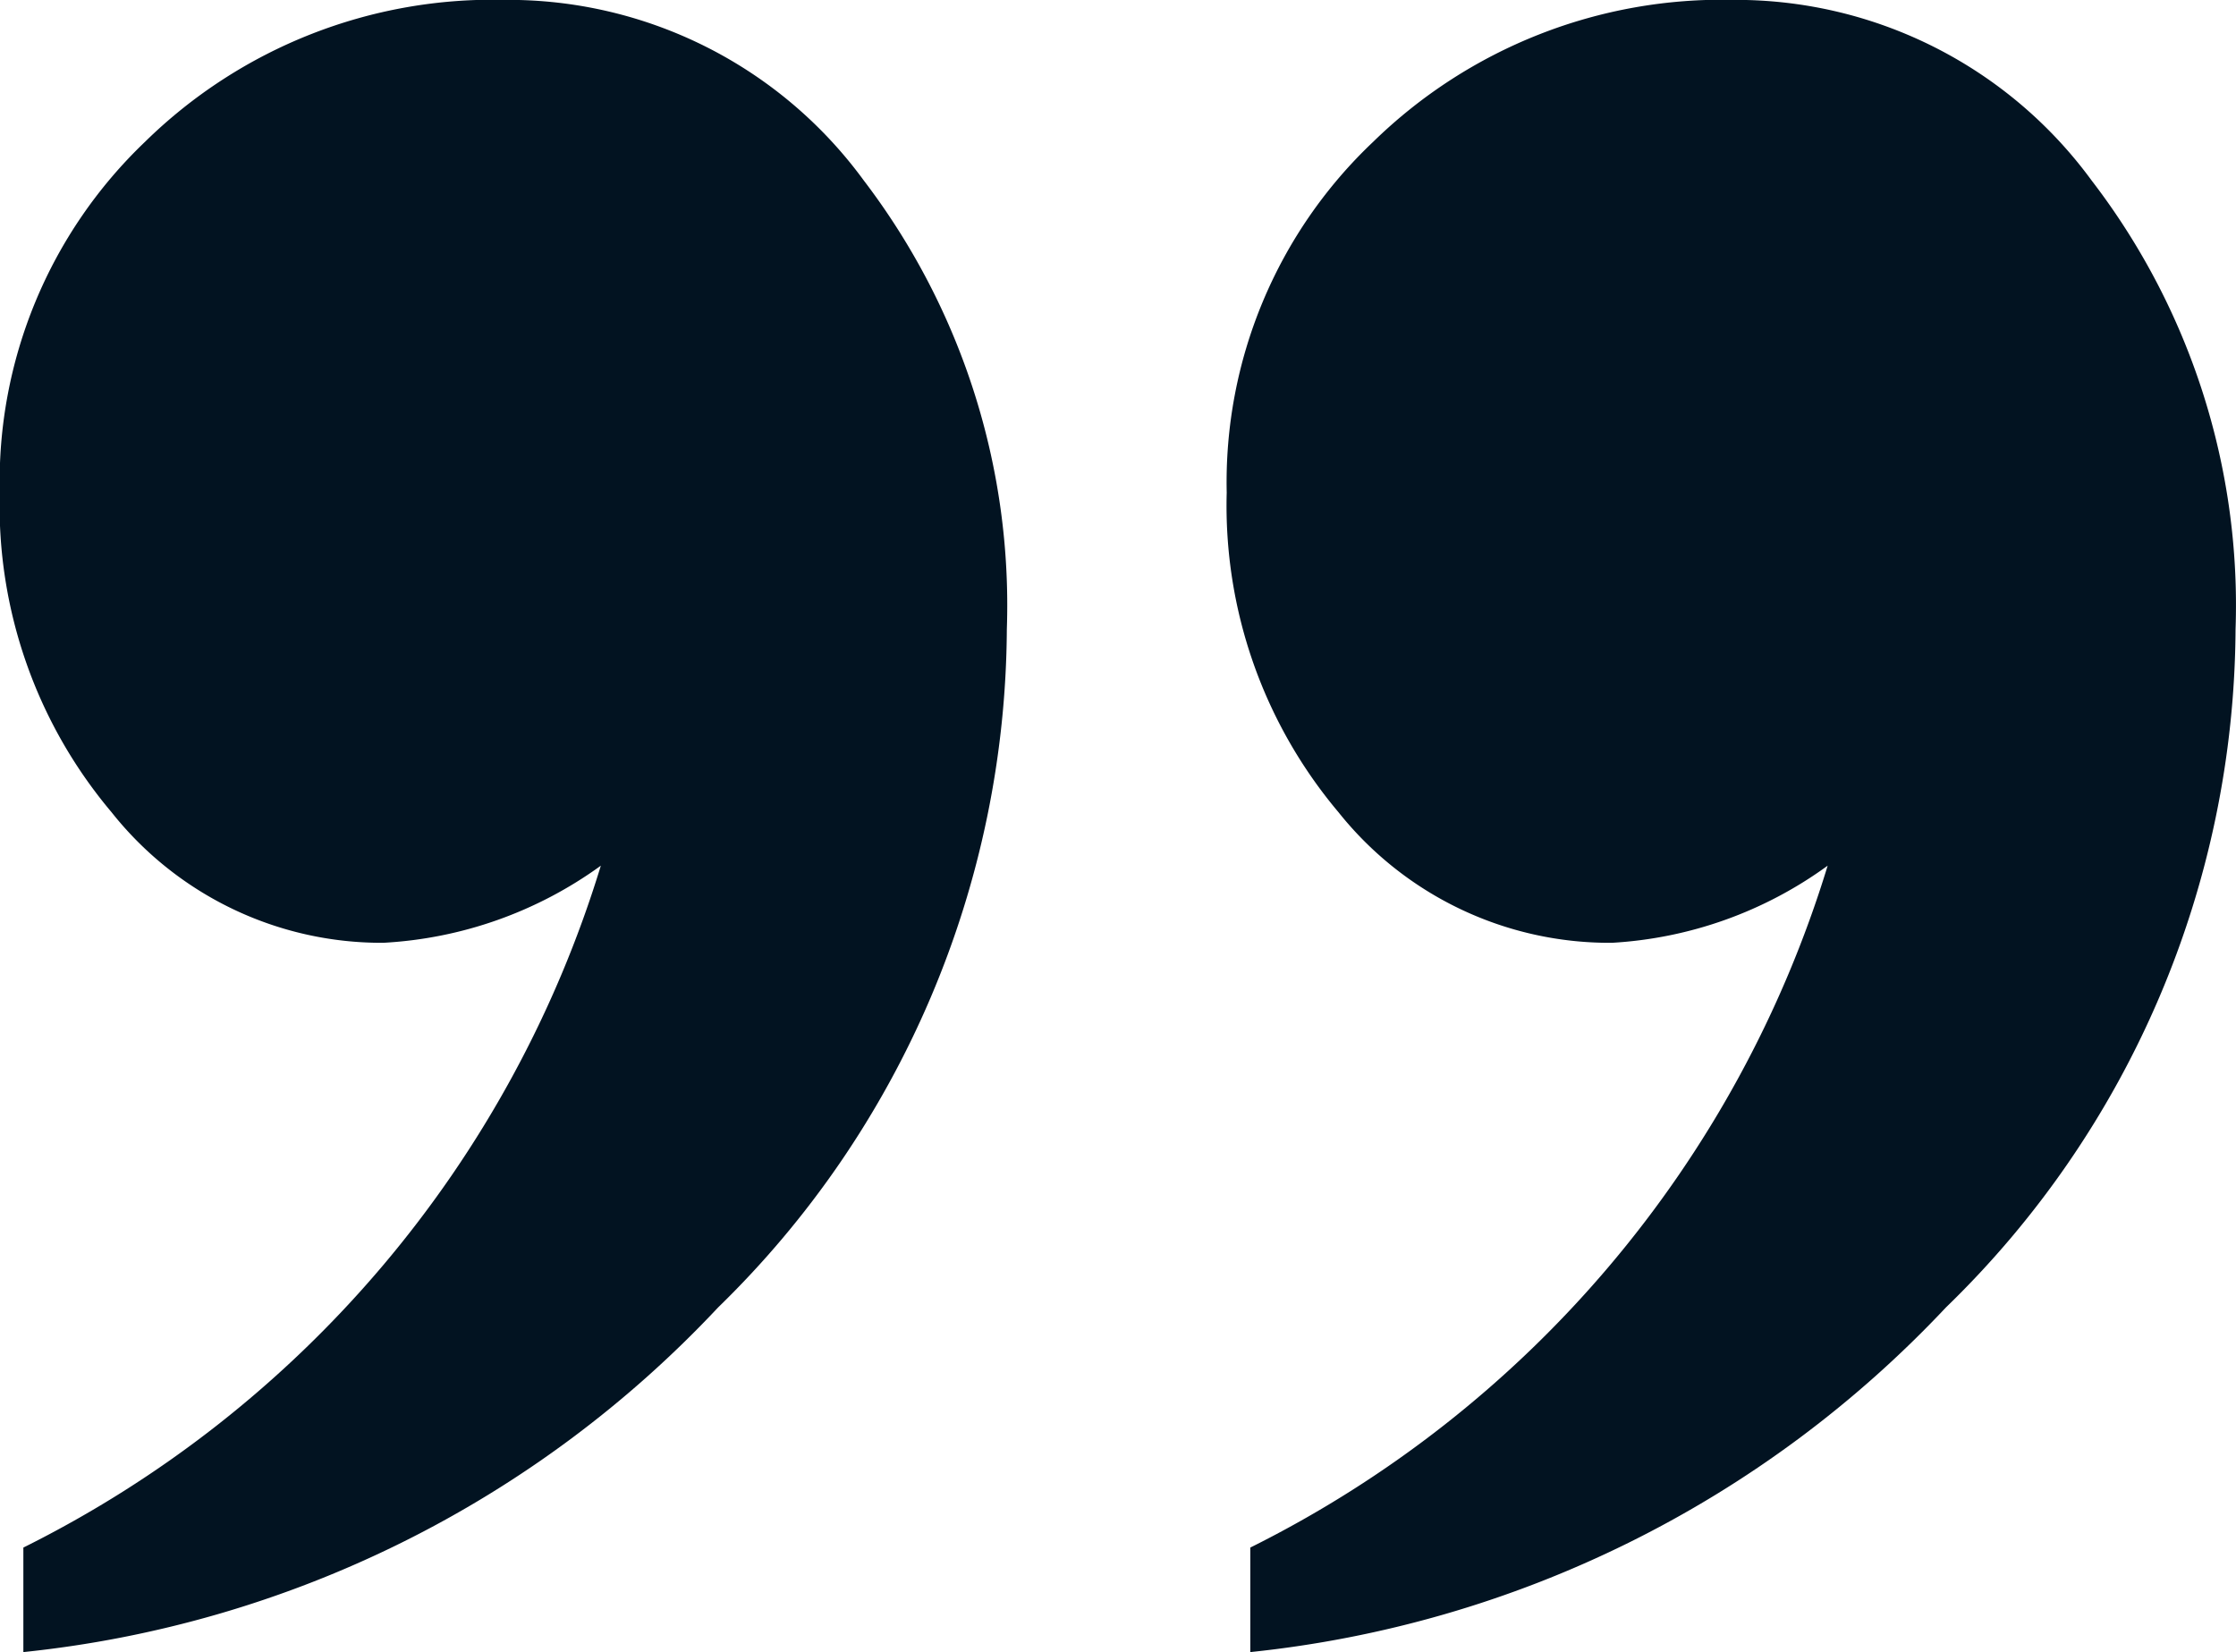 <svg xmlns="http://www.w3.org/2000/svg" width="20.003" height="14.779" viewBox="0 0 20.003 14.779"><g id="Group_10466" data-name="Group 10466" transform="translate(-267.924 -36.688)"><path id="Path_25461" data-name="Path 25461" d="M279.109,51.467v-.935a10.11,10.11,0,0,0,5.165-6.1,3.628,3.628,0,0,1-1.93.69,3.1,3.1,0,0,1-2.446-1.168,4.255,4.255,0,0,1-1-2.859,4.192,4.192,0,0,1,1.311-3.139,4.465,4.465,0,0,1,3.226-1.269,3.943,3.943,0,0,1,3.2,1.615,6.235,6.235,0,0,1,1.288,4.016,8.507,8.507,0,0,1-2.591,6.066A9.946,9.946,0,0,1,279.109,51.467Zm-10.976,0v-.935a10.108,10.108,0,0,0,5.166-6.1,3.649,3.649,0,0,1-1.947.69,3.082,3.082,0,0,1-2.43-1.168,4.251,4.251,0,0,1-1-2.859,4.2,4.2,0,0,1,1.3-3.139,4.44,4.44,0,0,1,3.219-1.269,3.938,3.938,0,0,1,3.21,1.615,6.265,6.265,0,0,1,1.28,4.016,8.523,8.523,0,0,1-2.583,6.066A9.915,9.915,0,0,1,268.133,51.467Z" transform="translate(0 0)" fill="#021321"></path></g></svg>